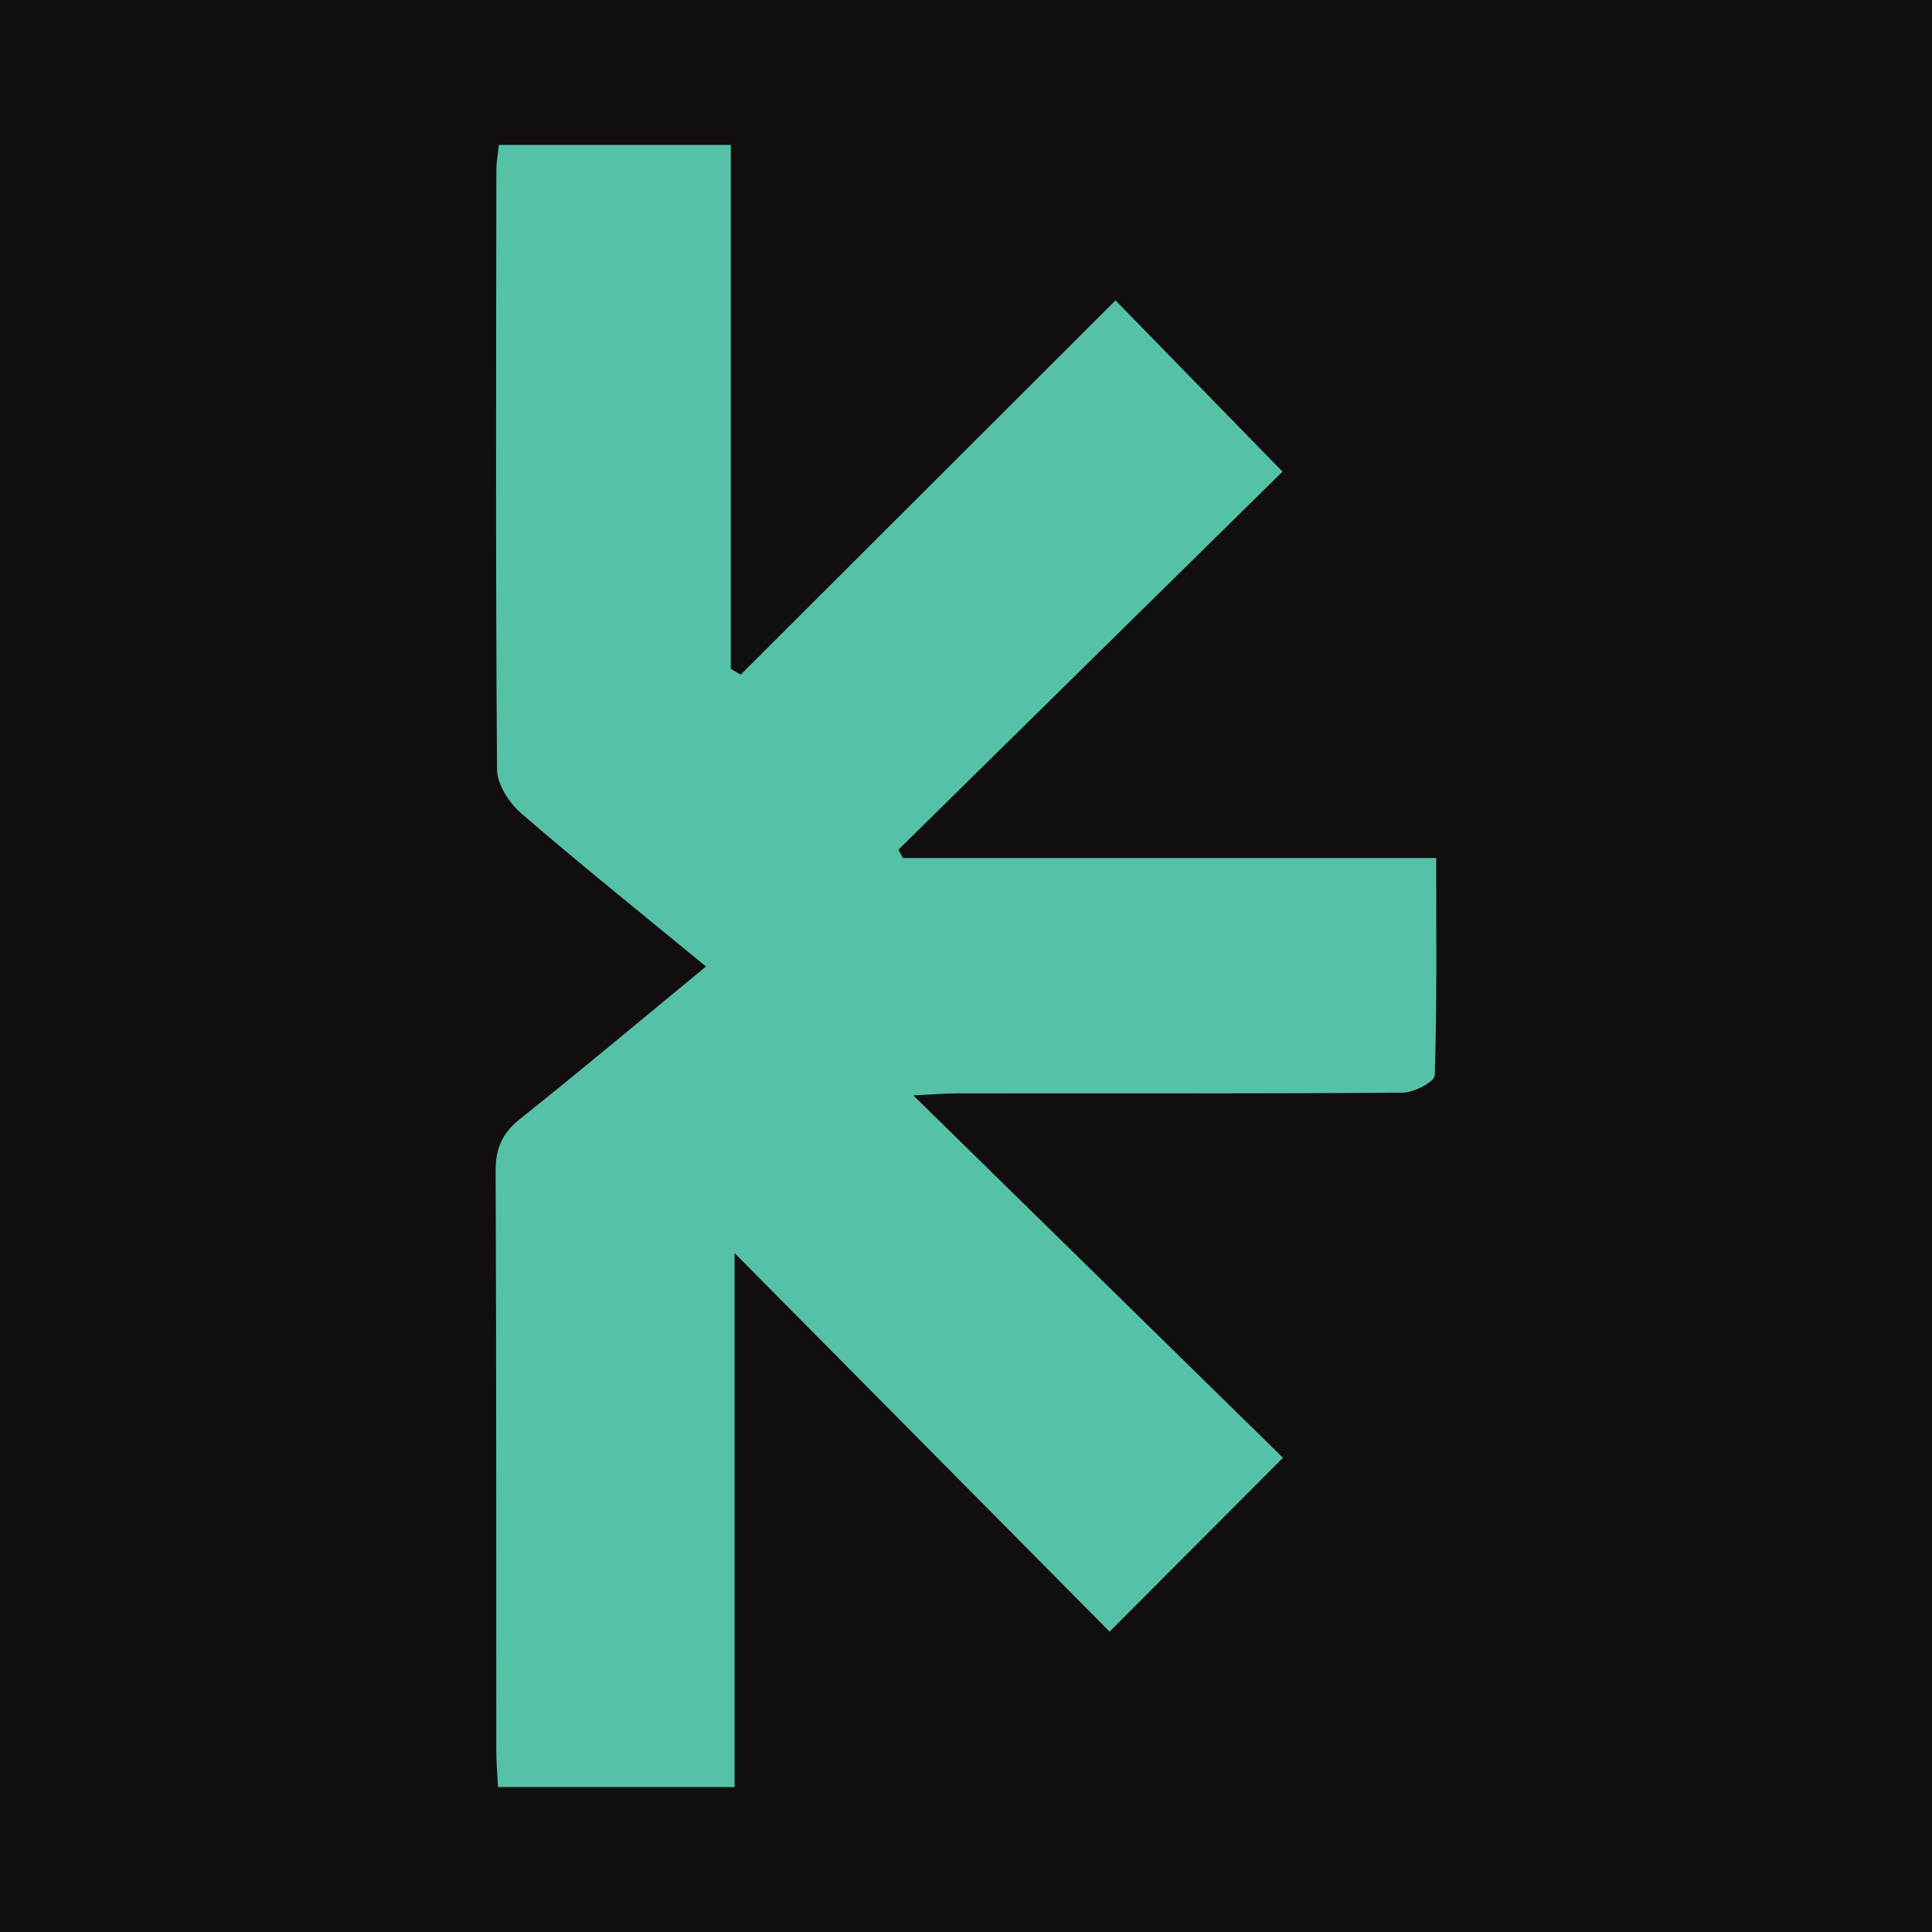 <?xml version="1.0" encoding="utf-8"?>
<!-- Generator: Adobe Illustrator 17.0.0, SVG Export Plug-In . SVG Version: 6.00 Build 0)  -->
<!DOCTYPE svg PUBLIC "-//W3C//DTD SVG 1.1//EN" "http://www.w3.org/Graphics/SVG/1.1/DTD/svg11.dtd">
<svg version="1.1" id="Layer_1" xmlns="http://www.w3.org/2000/svg" xmlns:xlink="http://www.w3.org/1999/xlink" x="0px" y="0px"
	 width="200px" height="200px" viewBox="0 0 200 200" enable-background="new 0 0 200 200" xml:space="preserve">
<rect fill="#120E0F" width="200" height="200"/>
<g>
	<path fill="#55C1A7" d="M73.084,100.052c-6.7-5.513-13.006-10.565-19.116-15.842c-1.25-1.08-2.504-3.001-2.515-4.543
		c-0.155-20.686-0.093-41.374-0.07-62.062c0.001-0.793,0.152-1.586,0.257-2.605c7.978,0,15.791,0,24.017,0
		c0,18.144,0,36.187,0,54.231c0.337,0.206,0.674,0.411,1.011,0.617c12.951-12.932,25.903-25.864,38.81-38.752
		c5.64,5.783,11.165,11.448,17.289,17.727c-12.965,12.761-26.36,25.945-39.754,39.128c0.149,0.29,0.298,0.58,0.447,0.871
		c18.246,0,36.493,0,55.216,0c0,7.784,0.087,15.149-0.15,22.504c-0.021,0.657-2.141,1.778-3.293,1.787
		c-15.397,0.115-30.796,0.066-46.194,0.073c-1.225,0.001-2.451,0.112-4.489,0.211c13.202,12.941,25.803,25.293,38.267,37.511
		c-6.368,6.387-11.972,12.008-17.948,18.002c-12.634-12.754-25.342-25.582-38.82-39.187c0,18.993,0,36.965,0,55.277
		c-8.397,0-16.285,0-24.495,0c-0.064-1.318-0.177-2.571-0.178-3.825c-0.016-19.982,0.016-39.964-0.068-59.946
		c-0.01-2.332,0.674-3.917,2.509-5.382C60.138,110.805,66.335,105.607,73.084,100.052z"/>
</g>
</svg>
